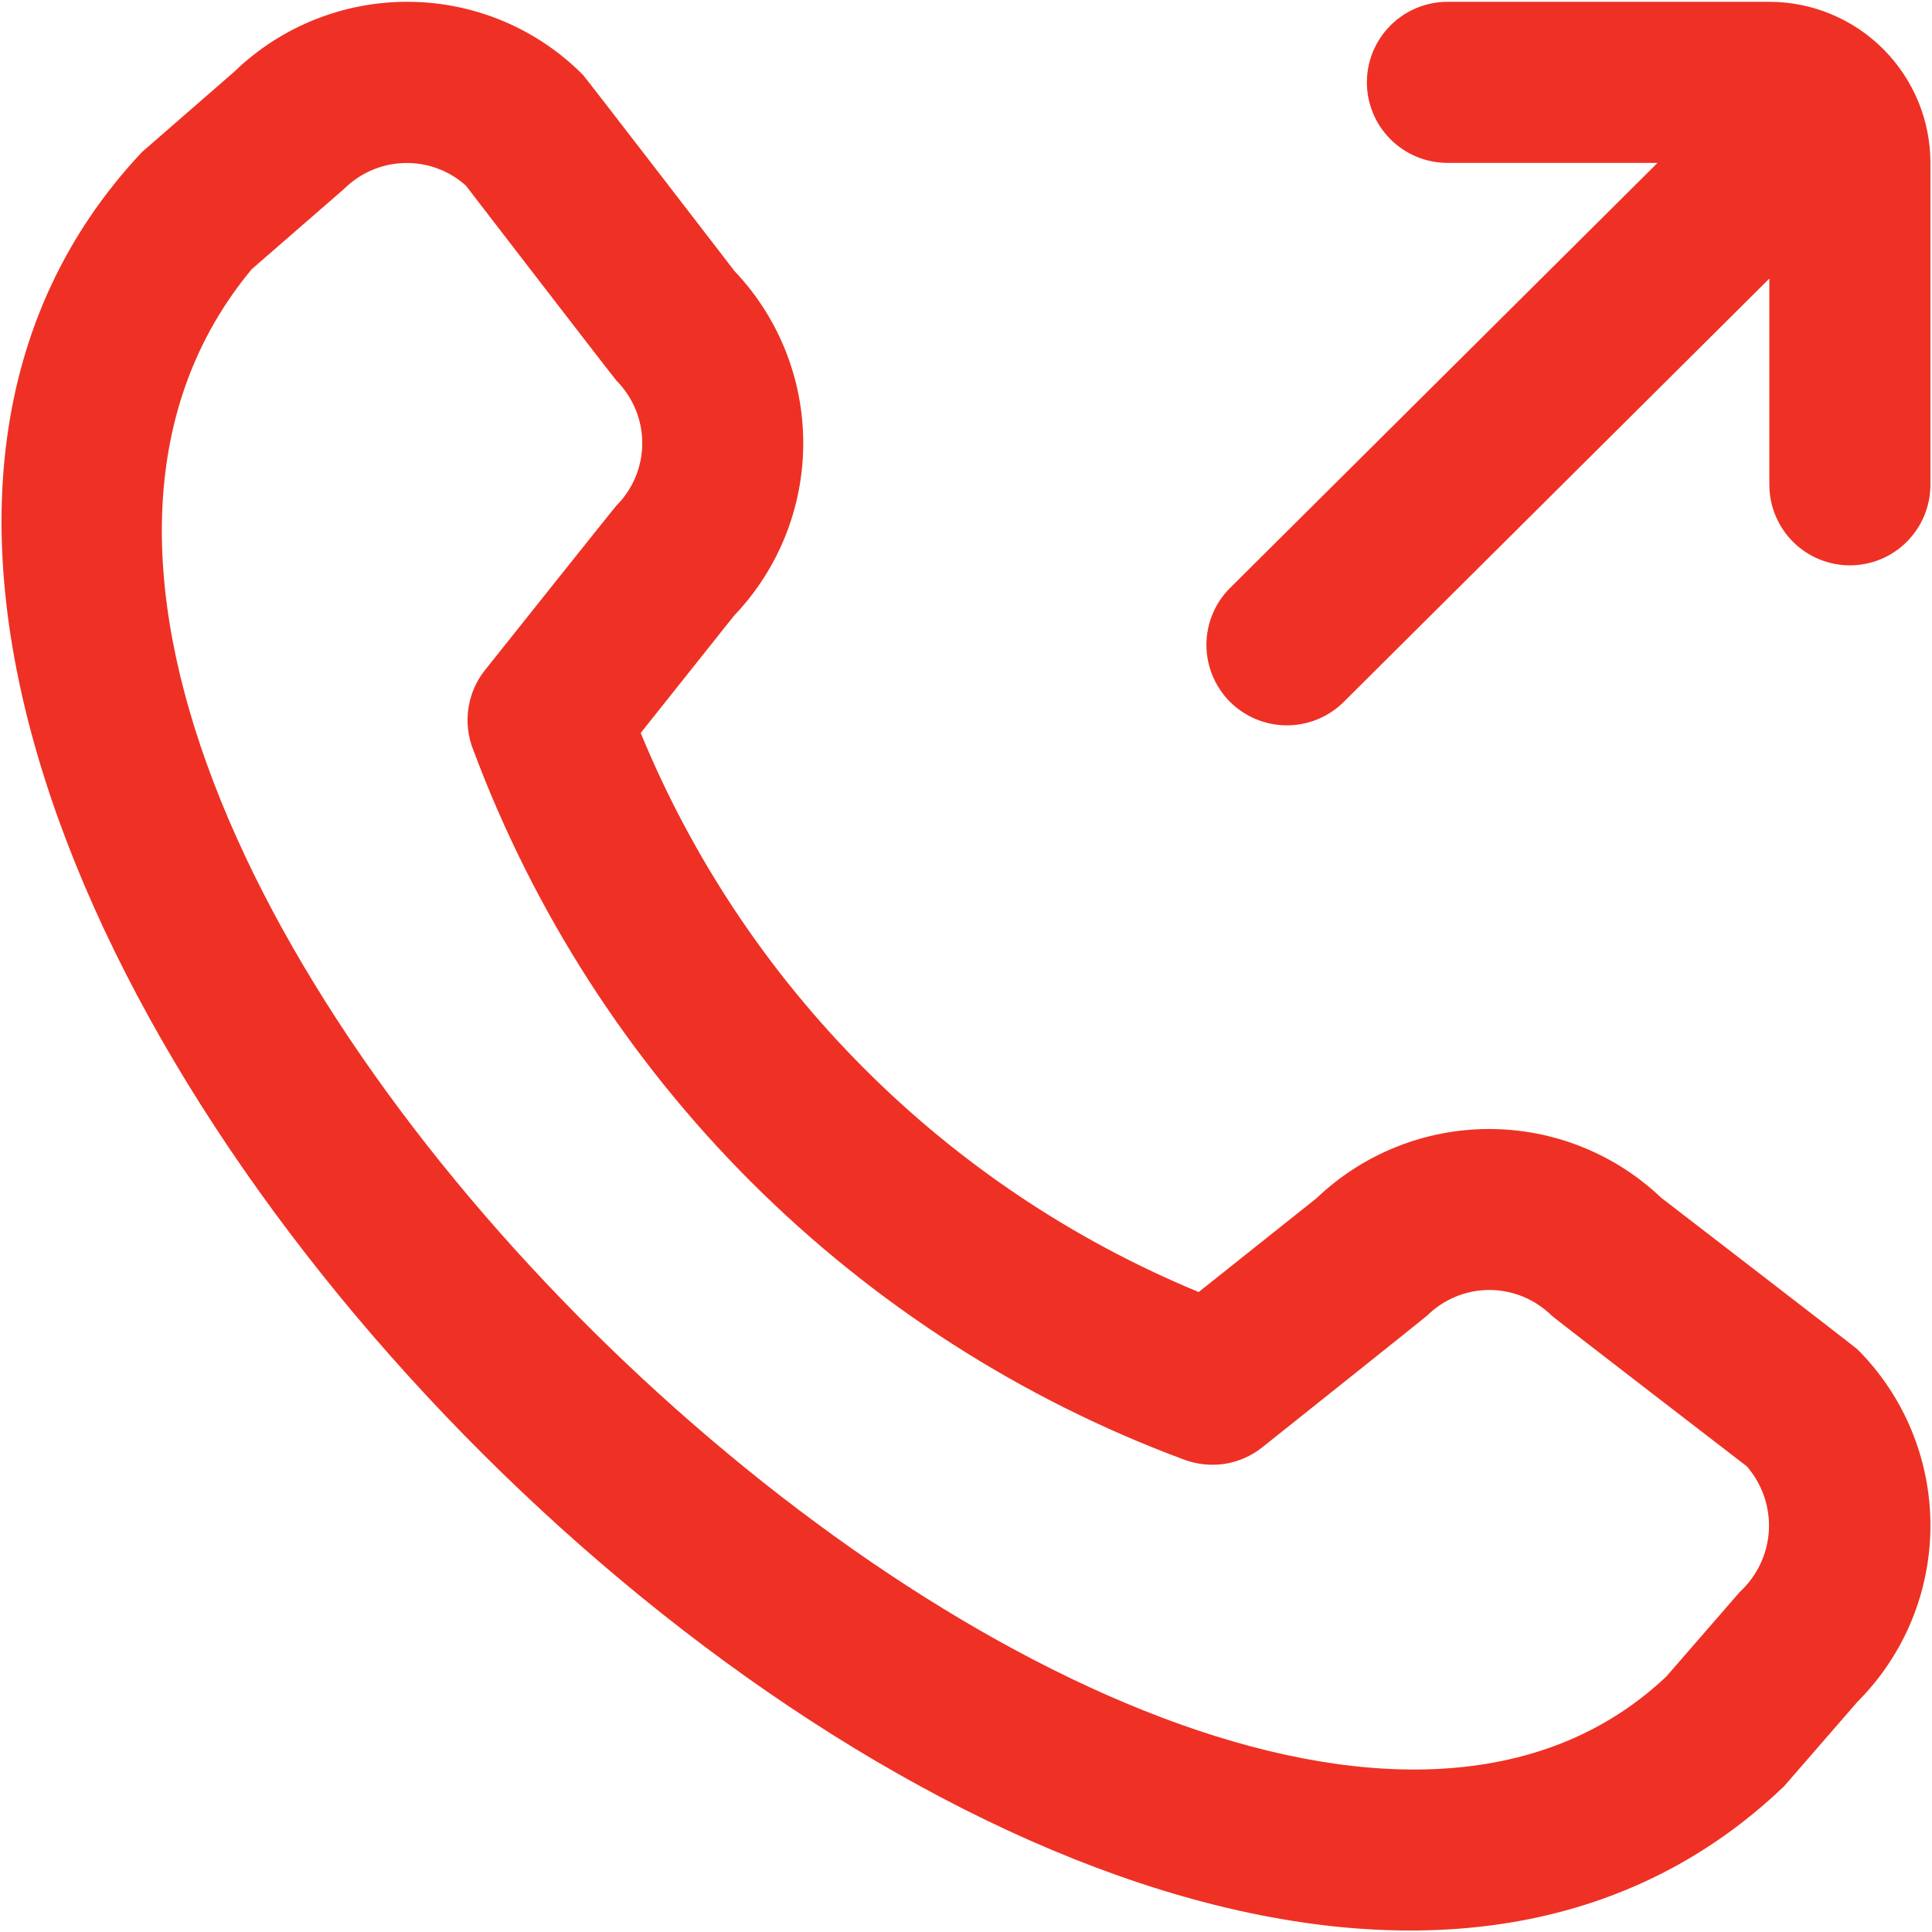 <svg width="16" height="16" viewBox="0 0 16 16" fill="none" xmlns="http://www.w3.org/2000/svg">
<g clip-path="url(#clip0_363_391)">
<path d="M15.987 1.349V4.015C15.987 4.192 15.916 4.362 15.791 4.487C15.666 4.612 15.497 4.682 15.32 4.682C15.143 4.682 14.974 4.612 14.849 4.487C14.724 4.362 14.653 4.192 14.653 4.015V2.307L11.12 5.821C10.994 5.942 10.825 6.009 10.65 6.007C10.476 6.005 10.309 5.935 10.185 5.811C10.062 5.687 9.992 5.519 9.991 5.344C9.99 5.17 10.058 5.001 10.18 4.876L13.727 1.349H11.987C11.81 1.349 11.64 1.278 11.515 1.153C11.39 1.028 11.32 0.859 11.32 0.682C11.32 0.505 11.39 0.336 11.515 0.211C11.64 0.086 11.81 0.015 11.987 0.015H14.653C15.007 0.015 15.346 0.156 15.596 0.406C15.846 0.656 15.987 0.995 15.987 1.349ZM15.383 11.175C15.77 11.562 15.987 12.087 15.987 12.634C15.987 13.181 15.77 13.706 15.383 14.093L14.775 14.793C9.315 20.019 -3.971 6.737 1.175 1.26L1.941 0.593C2.329 0.218 2.85 0.01 3.39 0.015C3.929 0.019 4.446 0.236 4.827 0.619C4.847 0.639 6.083 2.245 6.083 2.245C6.449 2.63 6.653 3.141 6.652 3.672C6.652 4.204 6.446 4.715 6.079 5.099L5.306 6.07C5.733 7.108 6.361 8.051 7.154 8.846C7.947 9.641 8.889 10.271 9.927 10.7L10.903 9.923C11.287 9.556 11.798 9.351 12.329 9.35C12.861 9.349 13.372 9.553 13.757 9.919C13.757 9.919 15.363 11.155 15.383 11.175ZM14.467 12.144C14.467 12.144 12.871 10.916 12.851 10.896C12.713 10.76 12.528 10.683 12.334 10.683C12.141 10.683 11.955 10.76 11.818 10.896C11.8 10.913 10.455 11.985 10.455 11.985C10.365 12.057 10.257 12.105 10.143 12.123C10.028 12.14 9.911 12.128 9.803 12.087C8.458 11.587 7.237 10.803 6.222 9.79C5.207 8.776 4.422 7.556 3.92 6.212C3.876 6.103 3.862 5.984 3.879 5.867C3.896 5.751 3.943 5.641 4.017 5.549C4.017 5.549 5.088 4.204 5.106 4.186C5.242 4.049 5.319 3.863 5.319 3.67C5.319 3.476 5.242 3.291 5.106 3.153C5.086 3.133 3.858 1.537 3.858 1.537C3.719 1.412 3.537 1.345 3.35 1.35C3.162 1.355 2.984 1.431 2.851 1.563L2.085 2.229C-1.677 6.751 9.838 17.628 13.8 13.884L14.408 13.184C14.551 13.052 14.638 12.87 14.649 12.676C14.66 12.482 14.594 12.291 14.467 12.144Z" fill="#EE3124"/>
</g>
<defs>
<clipPath id="clip0_363_391">
<rect width="16" height="16" fill="white"/>
</clipPath>
</defs>
</svg>
